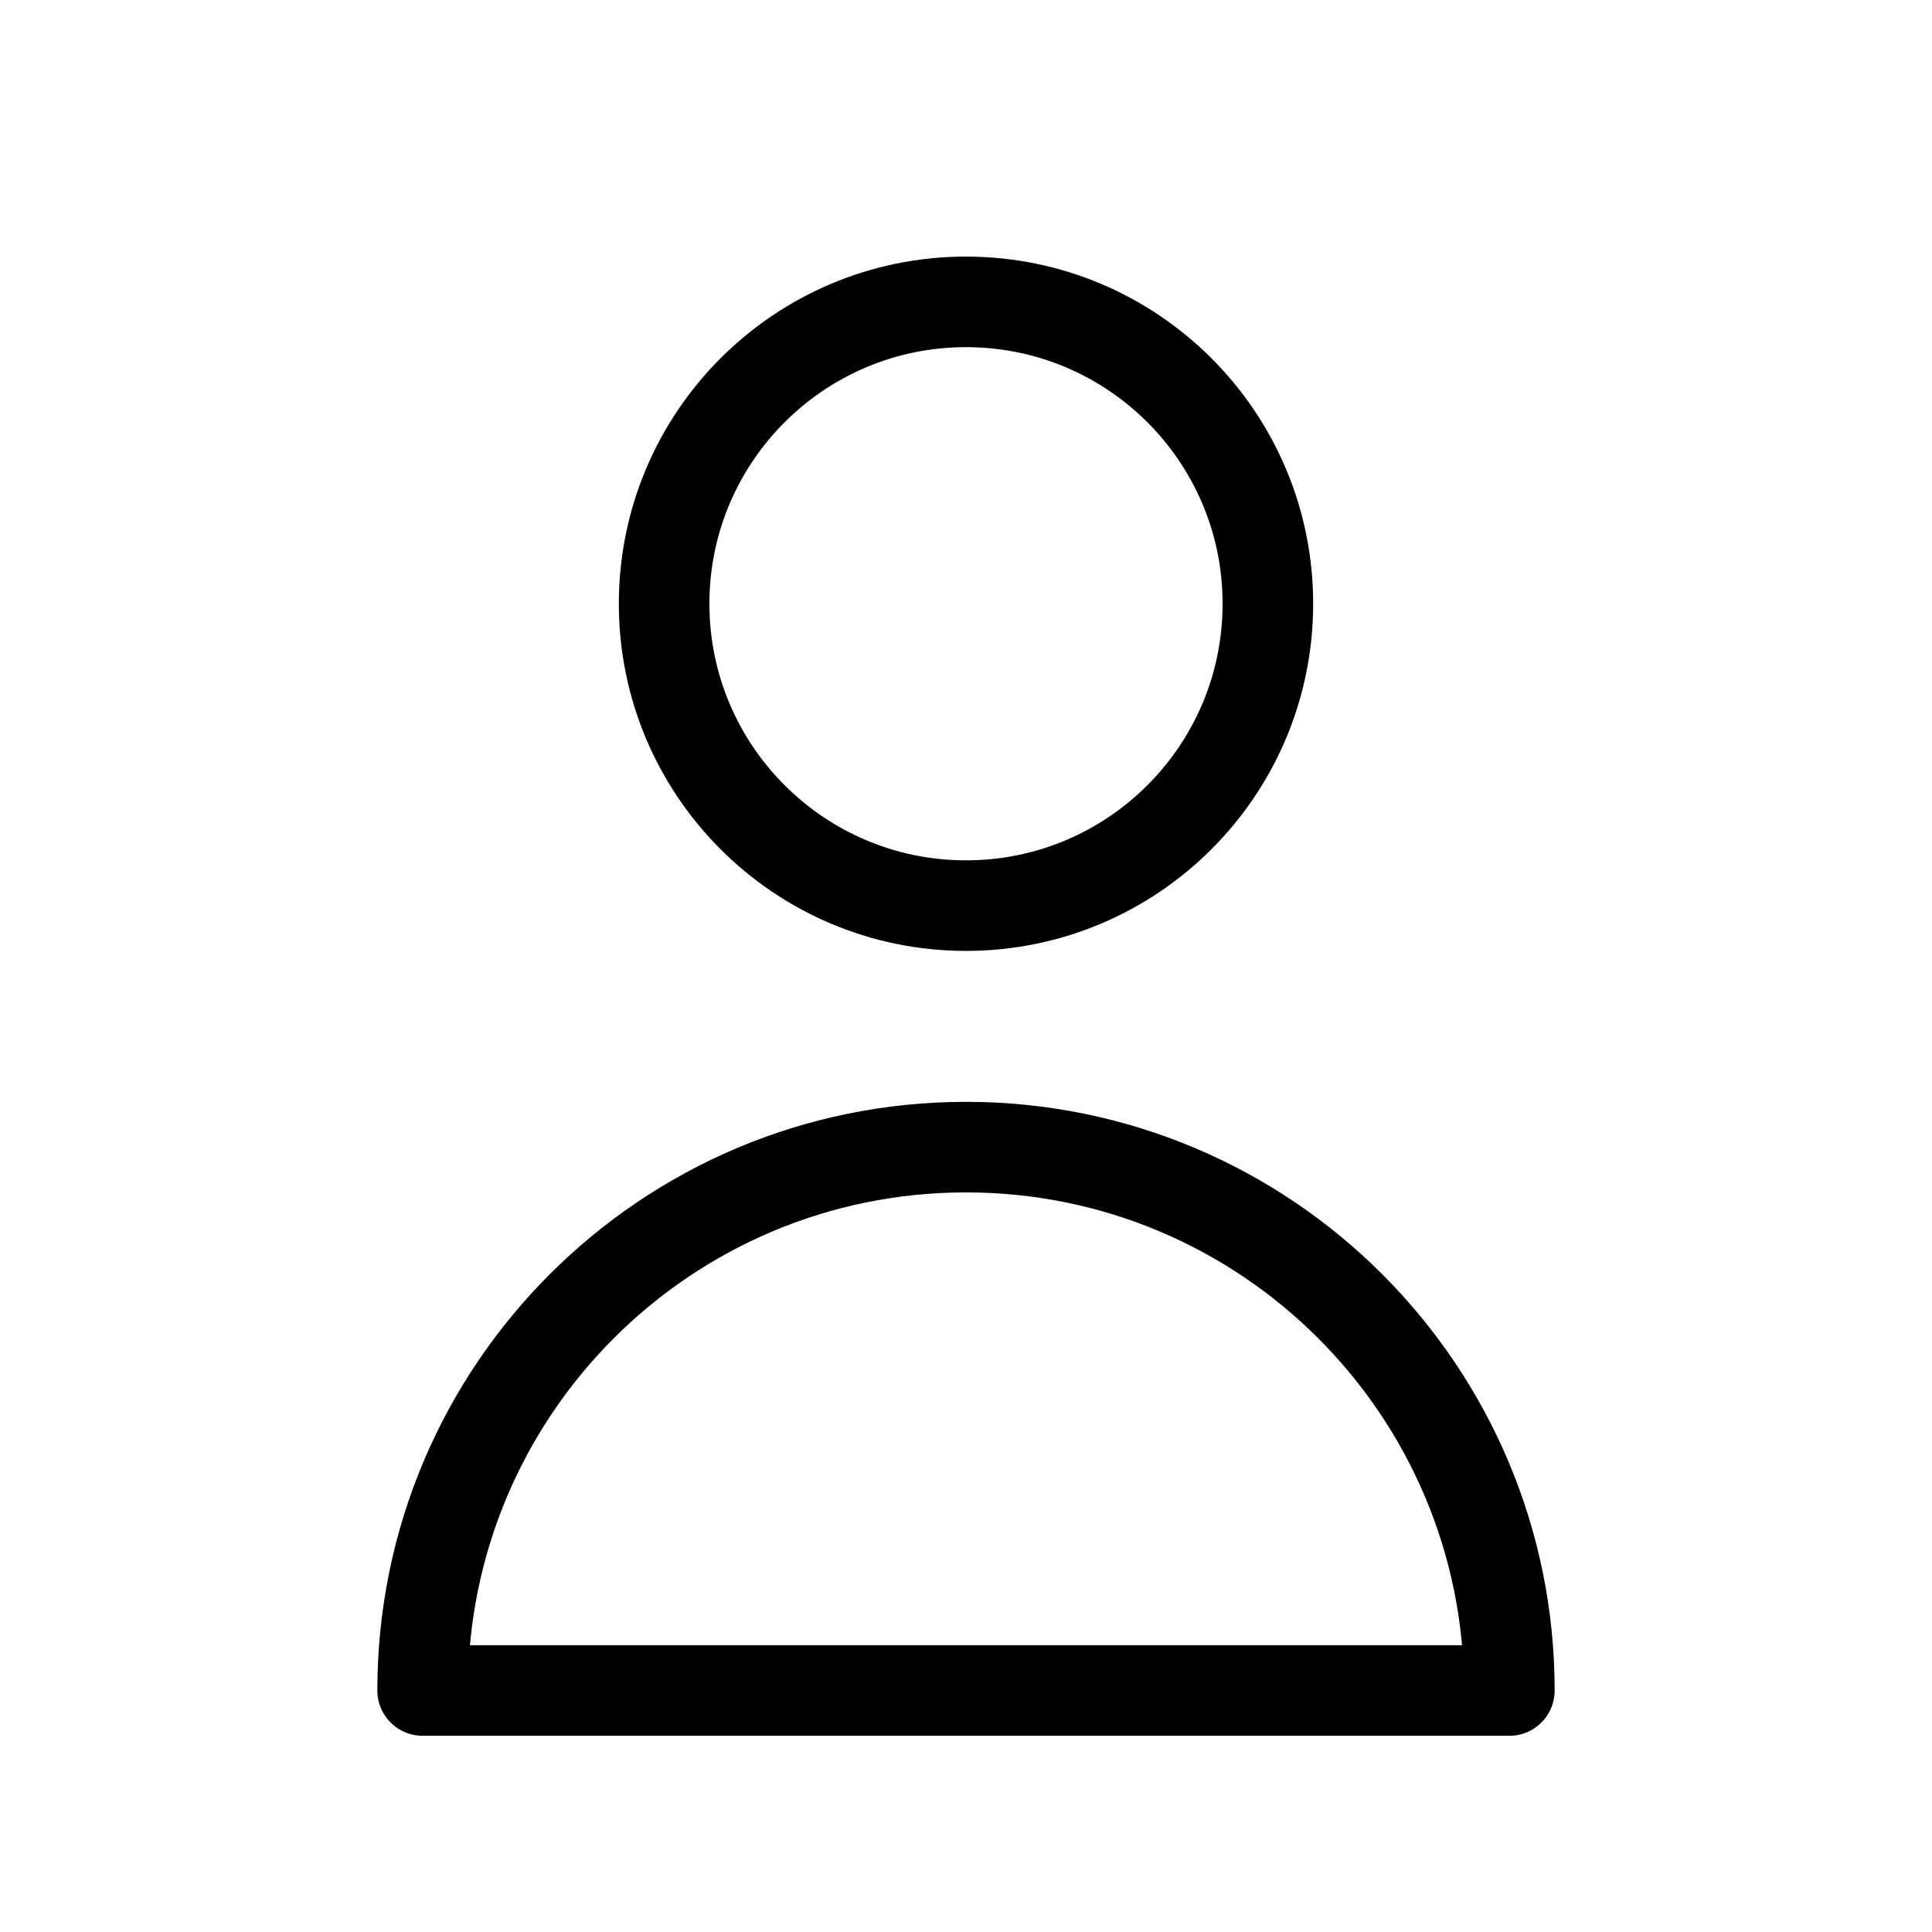 <svg width="32" height="32" viewBox="0 0 32 32" fill="none" xmlns="http://www.w3.org/2000/svg">
<path d="M21 10C21 12.761 18.761 15 16 15C13.239 15 11 12.761 11 10C11 7.239 13.239 5 16 5C18.761 5 21 7.239 21 10Z" stroke="black" stroke-width="1.5" stroke-linecap="round" stroke-linejoin="round"/>
<path d="M16 19C11.029 19 7 23.029 7 28H25C25 23.029 20.971 19 16 19Z" stroke="black" stroke-width="1.5" stroke-linecap="round" stroke-linejoin="round"/>
</svg>
